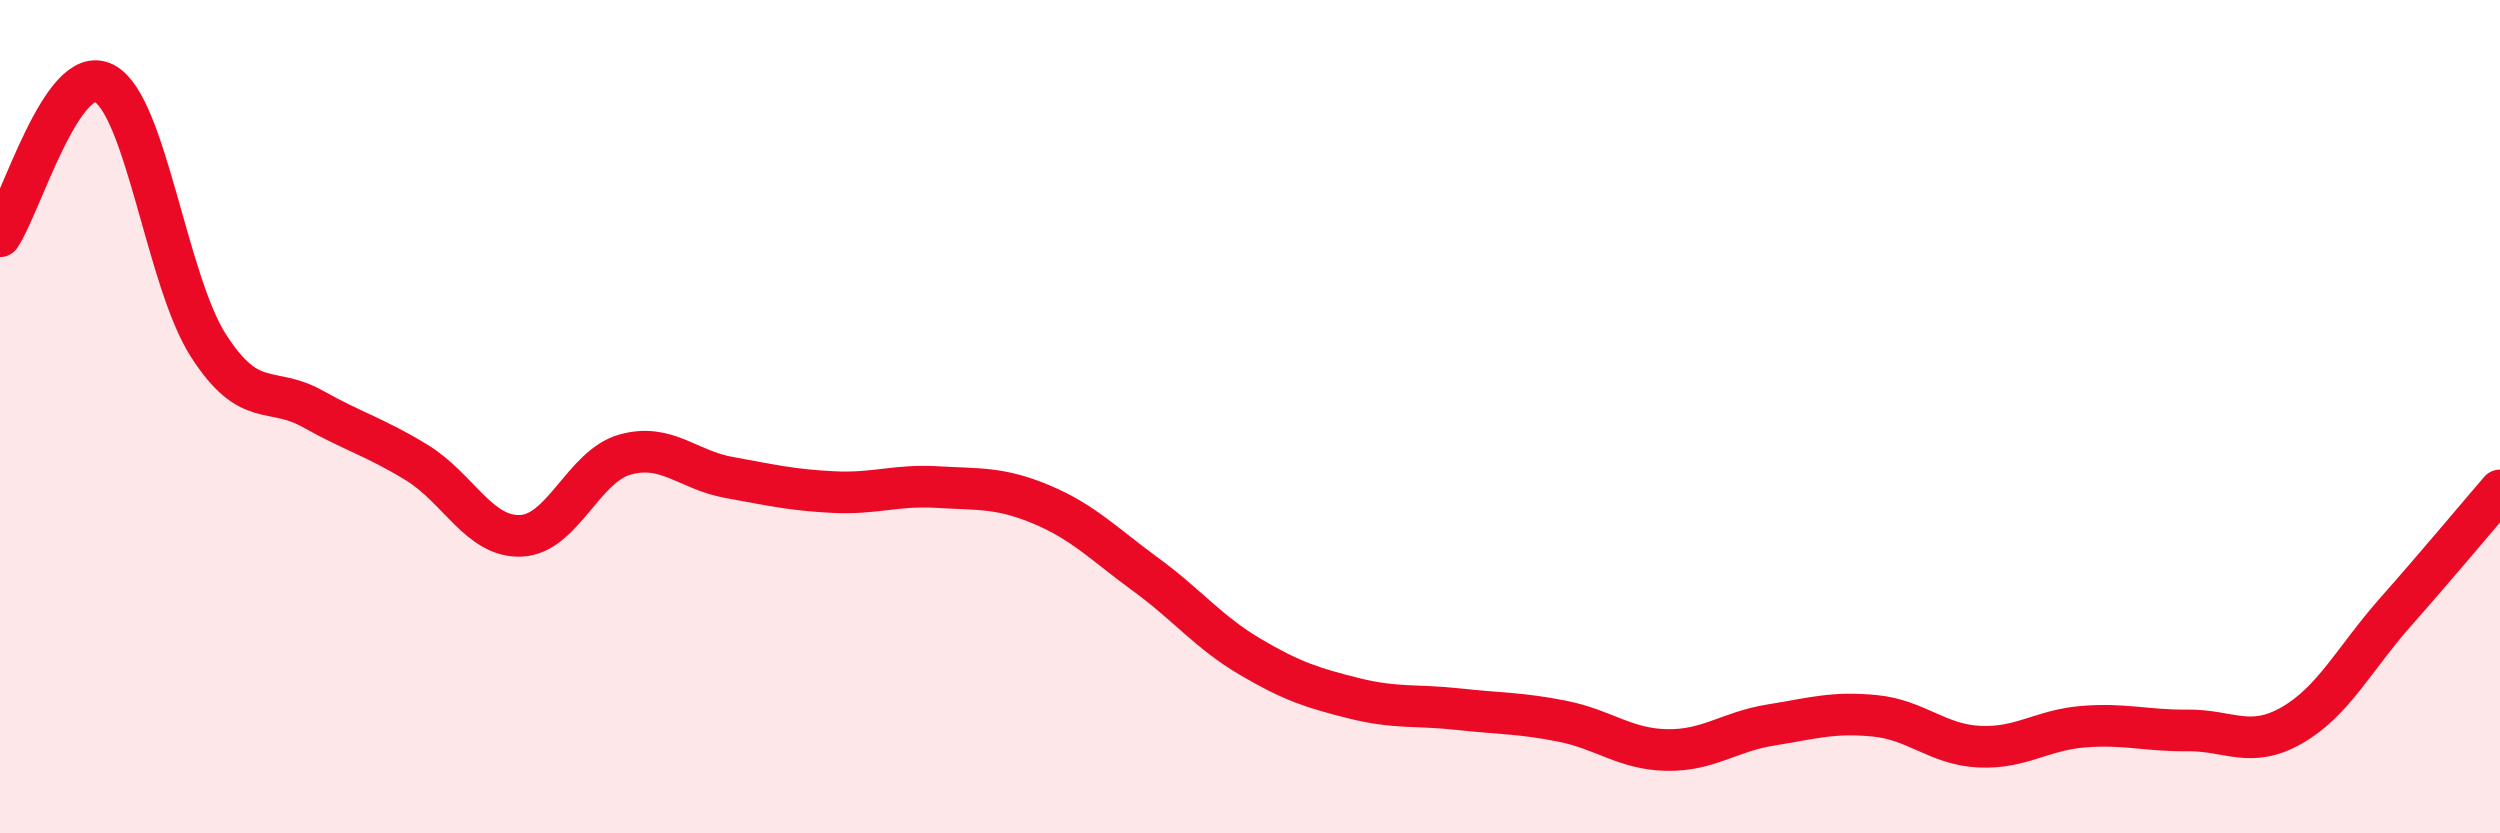 
    <svg width="60" height="20" viewBox="0 0 60 20" xmlns="http://www.w3.org/2000/svg">
      <path
        d="M 0,5.67 C 0.5,4.94 1.5,1.48 2.5,2 C 3.5,2.52 4,6.73 5,8.29 C 6,9.85 6.5,9.25 7.5,9.81 C 8.5,10.37 9,10.49 10,11.1 C 11,11.71 11.5,12.9 12.5,12.86 C 13.5,12.82 14,11.19 15,10.91 C 16,10.63 16.5,11.28 17.5,11.46 C 18.5,11.64 19,11.76 20,11.81 C 21,11.86 21.5,11.63 22.5,11.69 C 23.5,11.75 24,11.69 25,12.11 C 26,12.53 26.5,13.06 27.5,13.79 C 28.5,14.52 29,15.17 30,15.76 C 31,16.35 31.5,16.51 32.5,16.76 C 33.5,17.01 34,16.91 35,17.02 C 36,17.13 36.5,17.11 37.5,17.31 C 38.5,17.51 39,17.98 40,18 C 41,18.02 41.5,17.56 42.5,17.4 C 43.5,17.24 44,17.08 45,17.18 C 46,17.28 46.5,17.87 47.5,17.92 C 48.5,17.97 49,17.52 50,17.44 C 51,17.36 51.5,17.54 52.5,17.53 C 53.5,17.52 54,17.98 55,17.41 C 56,16.84 56.5,15.81 57.5,14.68 C 58.5,13.55 59.5,12.35 60,11.77L60 20L0 20Z"
        fill="#EB0A25"
        opacity="0.1"
        stroke-linecap="round"
        stroke-linejoin="round"
      />
      <path
        d="M 0,5.67 C 0.5,4.94 1.5,1.48 2.5,2 C 3.5,2.52 4,6.73 5,8.29 C 6,9.85 6.5,9.25 7.5,9.81 C 8.5,10.37 9,10.49 10,11.1 C 11,11.71 11.5,12.9 12.5,12.86 C 13.5,12.82 14,11.19 15,10.91 C 16,10.63 16.5,11.28 17.5,11.46 C 18.5,11.64 19,11.76 20,11.81 C 21,11.86 21.5,11.63 22.5,11.69 C 23.5,11.75 24,11.69 25,12.11 C 26,12.53 26.5,13.06 27.5,13.79 C 28.5,14.52 29,15.17 30,15.76 C 31,16.35 31.5,16.51 32.5,16.76 C 33.5,17.01 34,16.91 35,17.02 C 36,17.13 36.5,17.11 37.5,17.31 C 38.5,17.51 39,17.98 40,18 C 41,18.02 41.5,17.56 42.5,17.4 C 43.5,17.24 44,17.08 45,17.18 C 46,17.28 46.5,17.87 47.5,17.92 C 48.5,17.97 49,17.52 50,17.44 C 51,17.36 51.5,17.54 52.5,17.53 C 53.5,17.52 54,17.98 55,17.41 C 56,16.84 56.5,15.81 57.5,14.68 C 58.5,13.55 59.5,12.35 60,11.77"
        stroke="#EB0A25"
        stroke-width="1"
        fill="none"
        stroke-linecap="round"
        stroke-linejoin="round"
      />
    </svg>
  